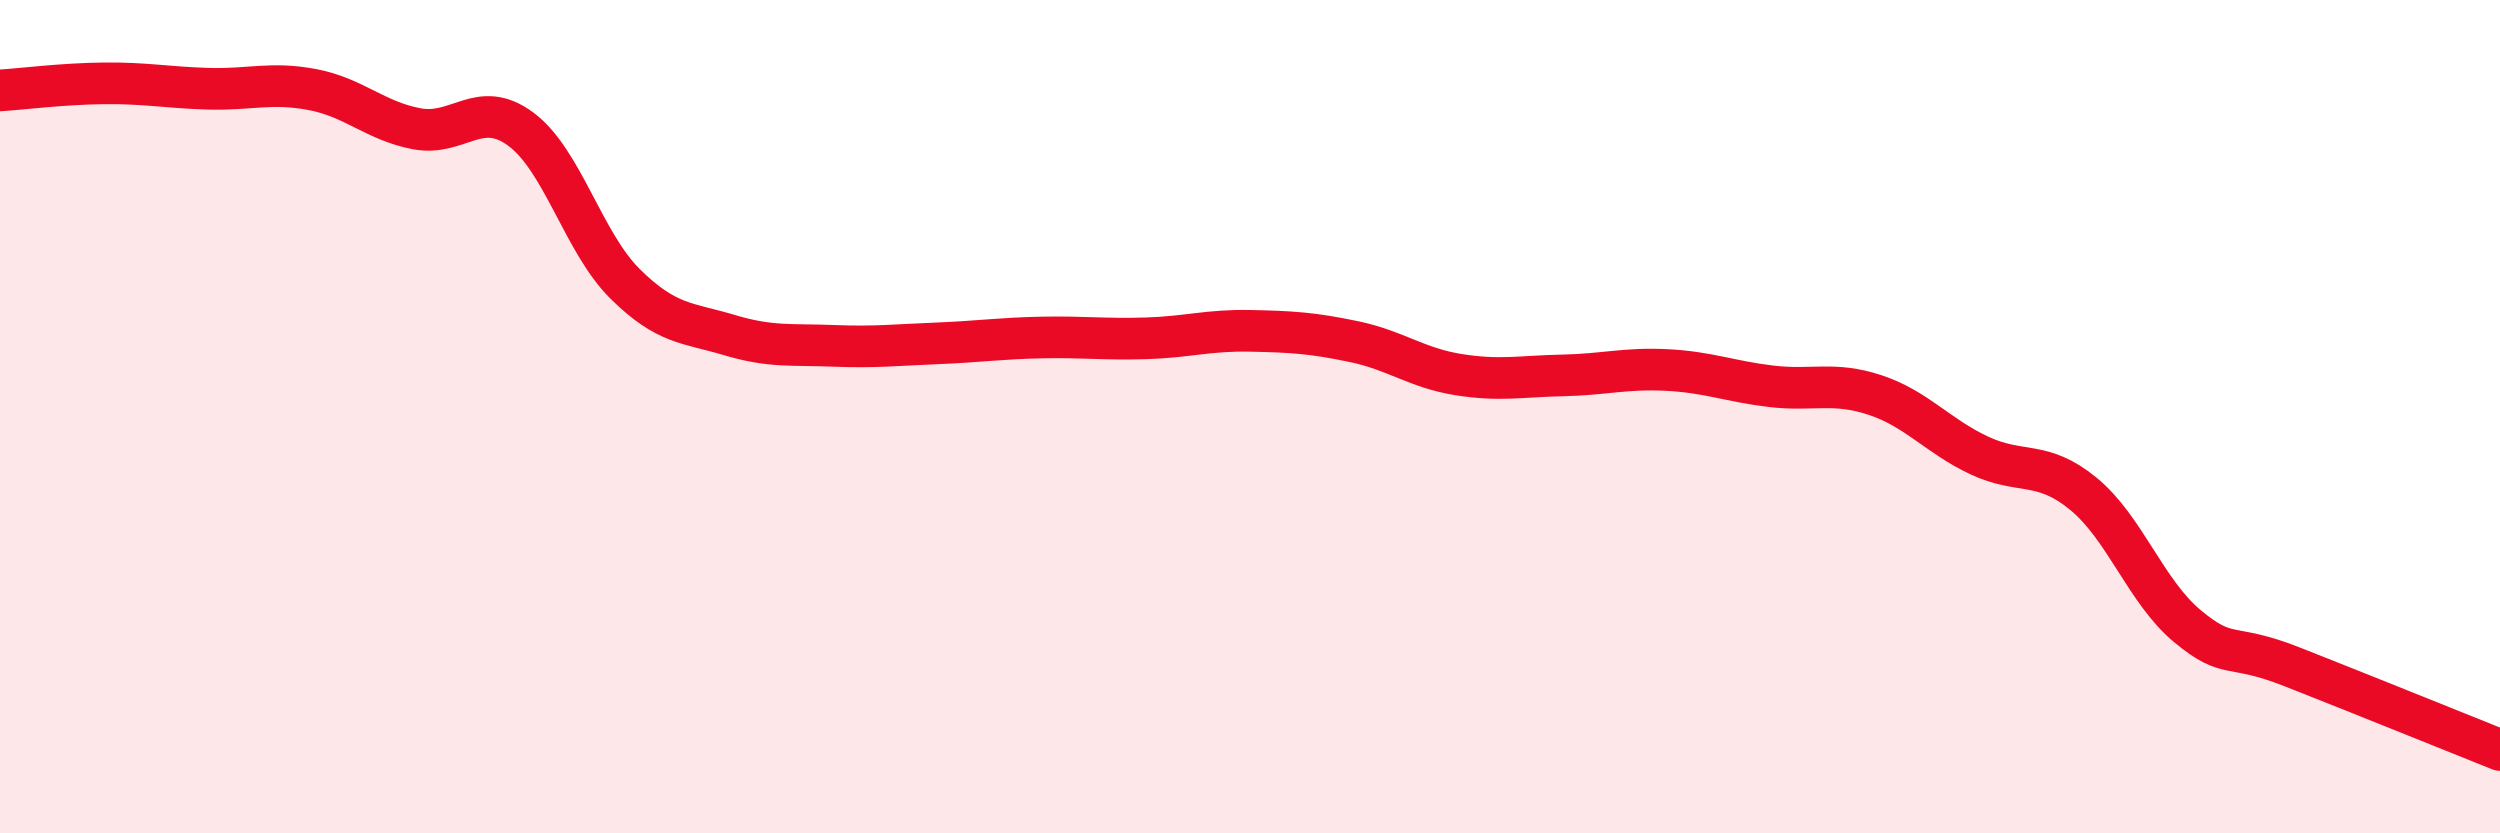 
    <svg width="60" height="20" viewBox="0 0 60 20" xmlns="http://www.w3.org/2000/svg">
      <path
        d="M 0,2.17 C 0.5,2.14 1.5,2.01 2.5,2 C 3.5,1.99 4,2.1 5,2.13 C 6,2.16 6.5,1.96 7.5,2.15 C 8.5,2.34 9,2.9 10,3.09 C 11,3.28 11.5,2.36 12.5,3.1 C 13.5,3.84 14,5.82 15,6.81 C 16,7.8 16.5,7.74 17.5,8.04 C 18.5,8.34 19,8.26 20,8.3 C 21,8.34 21.5,8.28 22.5,8.24 C 23.5,8.2 24,8.12 25,8.1 C 26,8.08 26.5,8.15 27.5,8.12 C 28.5,8.09 29,7.92 30,7.94 C 31,7.96 31.5,7.99 32.5,8.2 C 33.5,8.41 34,8.83 35,8.99 C 36,9.15 36.5,9.03 37.5,9.01 C 38.5,8.99 39,8.83 40,8.88 C 41,8.93 41.5,9.15 42.5,9.27 C 43.5,9.39 44,9.15 45,9.48 C 46,9.81 46.5,10.46 47.5,10.93 C 48.5,11.4 49,11.03 50,11.85 C 51,12.67 51.5,14.2 52.5,15.03 C 53.5,15.86 53.5,15.41 55,16 C 56.5,16.59 59,17.6 60,18L60 20L0 20Z"
        fill="#EB0A25"
        opacity="0.1"
        stroke-linecap="round"
        stroke-linejoin="round"
      />
      <path
        d="M 0,2.17 C 0.5,2.14 1.5,2.01 2.5,2 C 3.5,1.99 4,2.1 5,2.13 C 6,2.16 6.5,1.96 7.5,2.15 C 8.5,2.34 9,2.9 10,3.09 C 11,3.28 11.5,2.36 12.5,3.1 C 13.5,3.84 14,5.82 15,6.81 C 16,7.8 16.5,7.74 17.5,8.04 C 18.5,8.34 19,8.26 20,8.3 C 21,8.34 21.5,8.28 22.5,8.24 C 23.5,8.2 24,8.12 25,8.1 C 26,8.08 26.5,8.15 27.5,8.12 C 28.5,8.09 29,7.92 30,7.94 C 31,7.96 31.5,7.99 32.5,8.2 C 33.5,8.41 34,8.83 35,8.99 C 36,9.15 36.5,9.03 37.5,9.01 C 38.5,8.99 39,8.83 40,8.88 C 41,8.93 41.5,9.15 42.5,9.27 C 43.5,9.39 44,9.15 45,9.48 C 46,9.81 46.5,10.46 47.5,10.93 C 48.5,11.4 49,11.03 50,11.85 C 51,12.67 51.5,14.2 52.5,15.03 C 53.5,15.86 53.5,15.41 55,16 C 56.5,16.59 59,17.6 60,18"
        stroke="#EB0A25"
        stroke-width="1"
        fill="none"
        stroke-linecap="round"
        stroke-linejoin="round"
      />
    </svg>
  